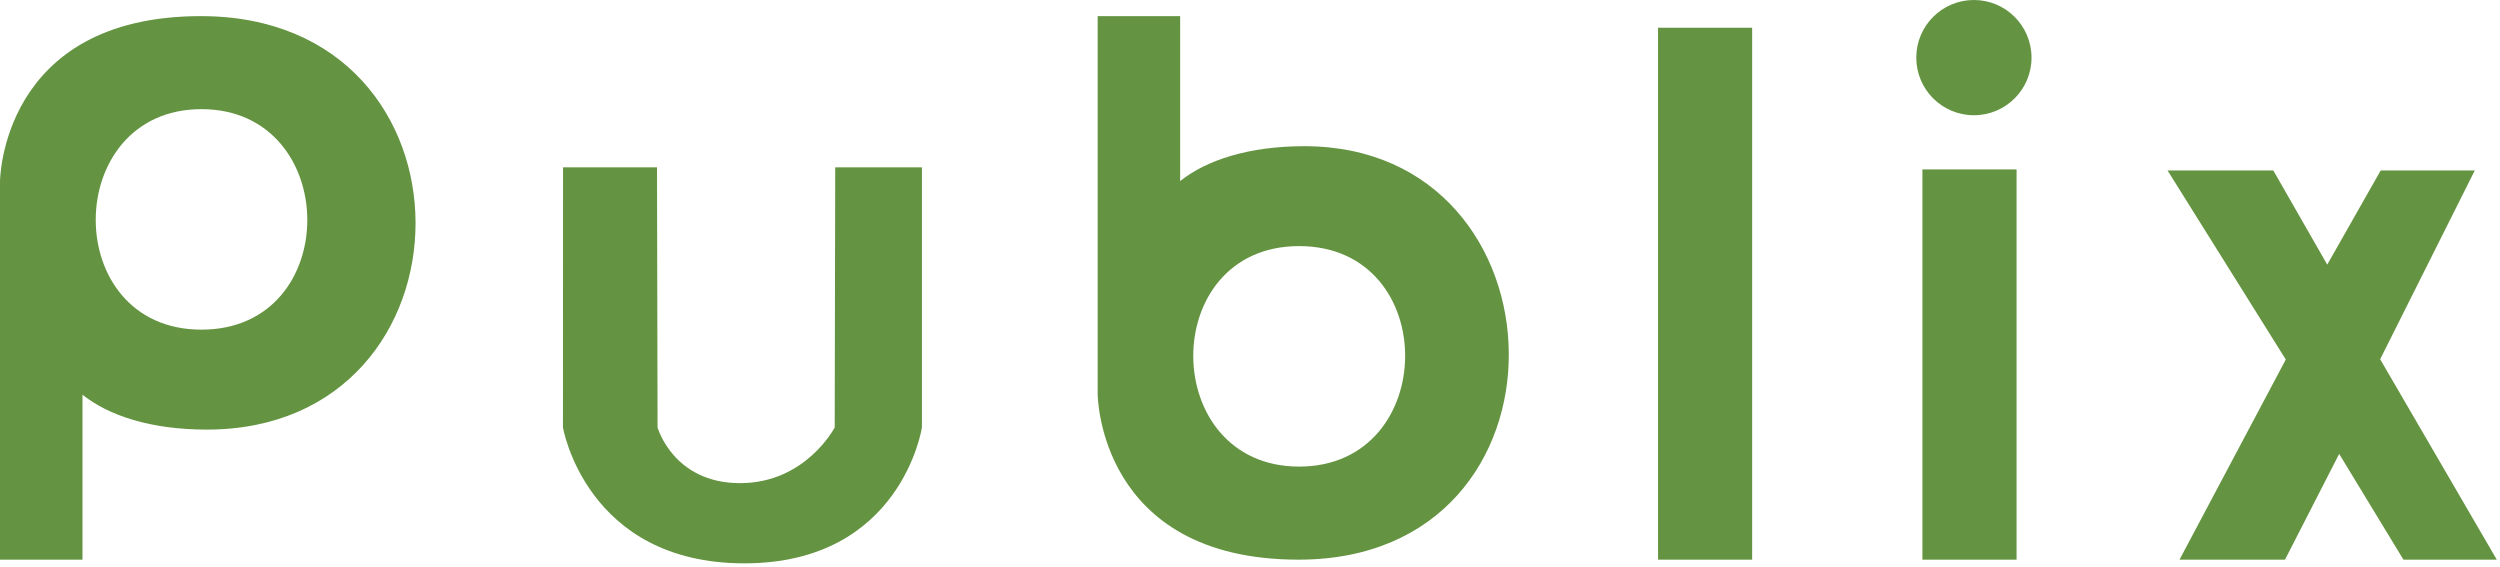 <svg xmlns="http://www.w3.org/2000/svg" width="538" height="122" viewBox="0 0 538 122" fill="none"><g id="Publix_Logo 1" clip-path="url(#clip0_108_3418)"><path id="path3277" d="M0 39.08C0 39.08 0.12 3.47 43.24 3.47C105.11 3.47 104.12 92.45 44.49 92.45C32.37 92.45 23.31 89.39 17.75 84.94V120.44H0V39.08ZM43.35 23.49C13.21 23.49 12.83 70.94 43.35 70.94C73.96 70.94 73.49 23.49 43.35 23.49Z" fill="#649441"></path><path id="path3279" d="M236.219 84.82C236.219 84.82 236.329 120.44 279.459 120.44C340.859 120.44 338.269 31.46 280.709 31.46C268.589 31.46 259.529 34.52 253.969 38.97V3.47H236.219V84.82ZM279.569 100.41C249.369 100.41 249.029 52.96 279.569 52.96C310.179 52.96 309.809 100.41 279.569 100.41Z" fill="#649441"></path><path id="path3281" d="M121.148 91.99L121.168 36.01H141.388L141.508 91.99C141.508 91.99 144.878 103.97 159.258 103.97C173.408 103.97 179.628 91.99 179.628 91.99L179.738 36.01H198.398V91.99C198.398 91.99 194.008 121.23 160.168 121.23C126.118 121.23 121.148 91.99 121.148 91.99Z" fill="#649441"></path><path id="path3283" d="M356.812 5.97H377.062V120.44H356.812V5.97Z" fill="#649441"></path><path id="path3285" d="M413.703 36.46H433.963V120.44H413.703V36.46Z" fill="#649441"></path><path id="path3287" d="M437.183 12.4C437.183 19.25 431.633 24.8 424.783 24.8C417.933 24.8 412.383 19.25 412.383 12.4C412.383 5.55 417.933 0 424.783 0C431.633 0 437.183 5.55 437.183 12.4Z" fill="#649441"></path><path id="path3289" d="M491.901 77.37L466.461 36.69H489.221L500.821 56.95L512.321 36.69H532.571L512.211 77.31L537.311 120.44H517.221L503.391 97.68L491.731 120.44H469.031L491.901 77.37Z" fill="#649441"></path></g><defs><clipPath id="clip0_108_3418"><rect width="537.31" height="121.24" fill="white"></rect></clipPath></defs></svg>